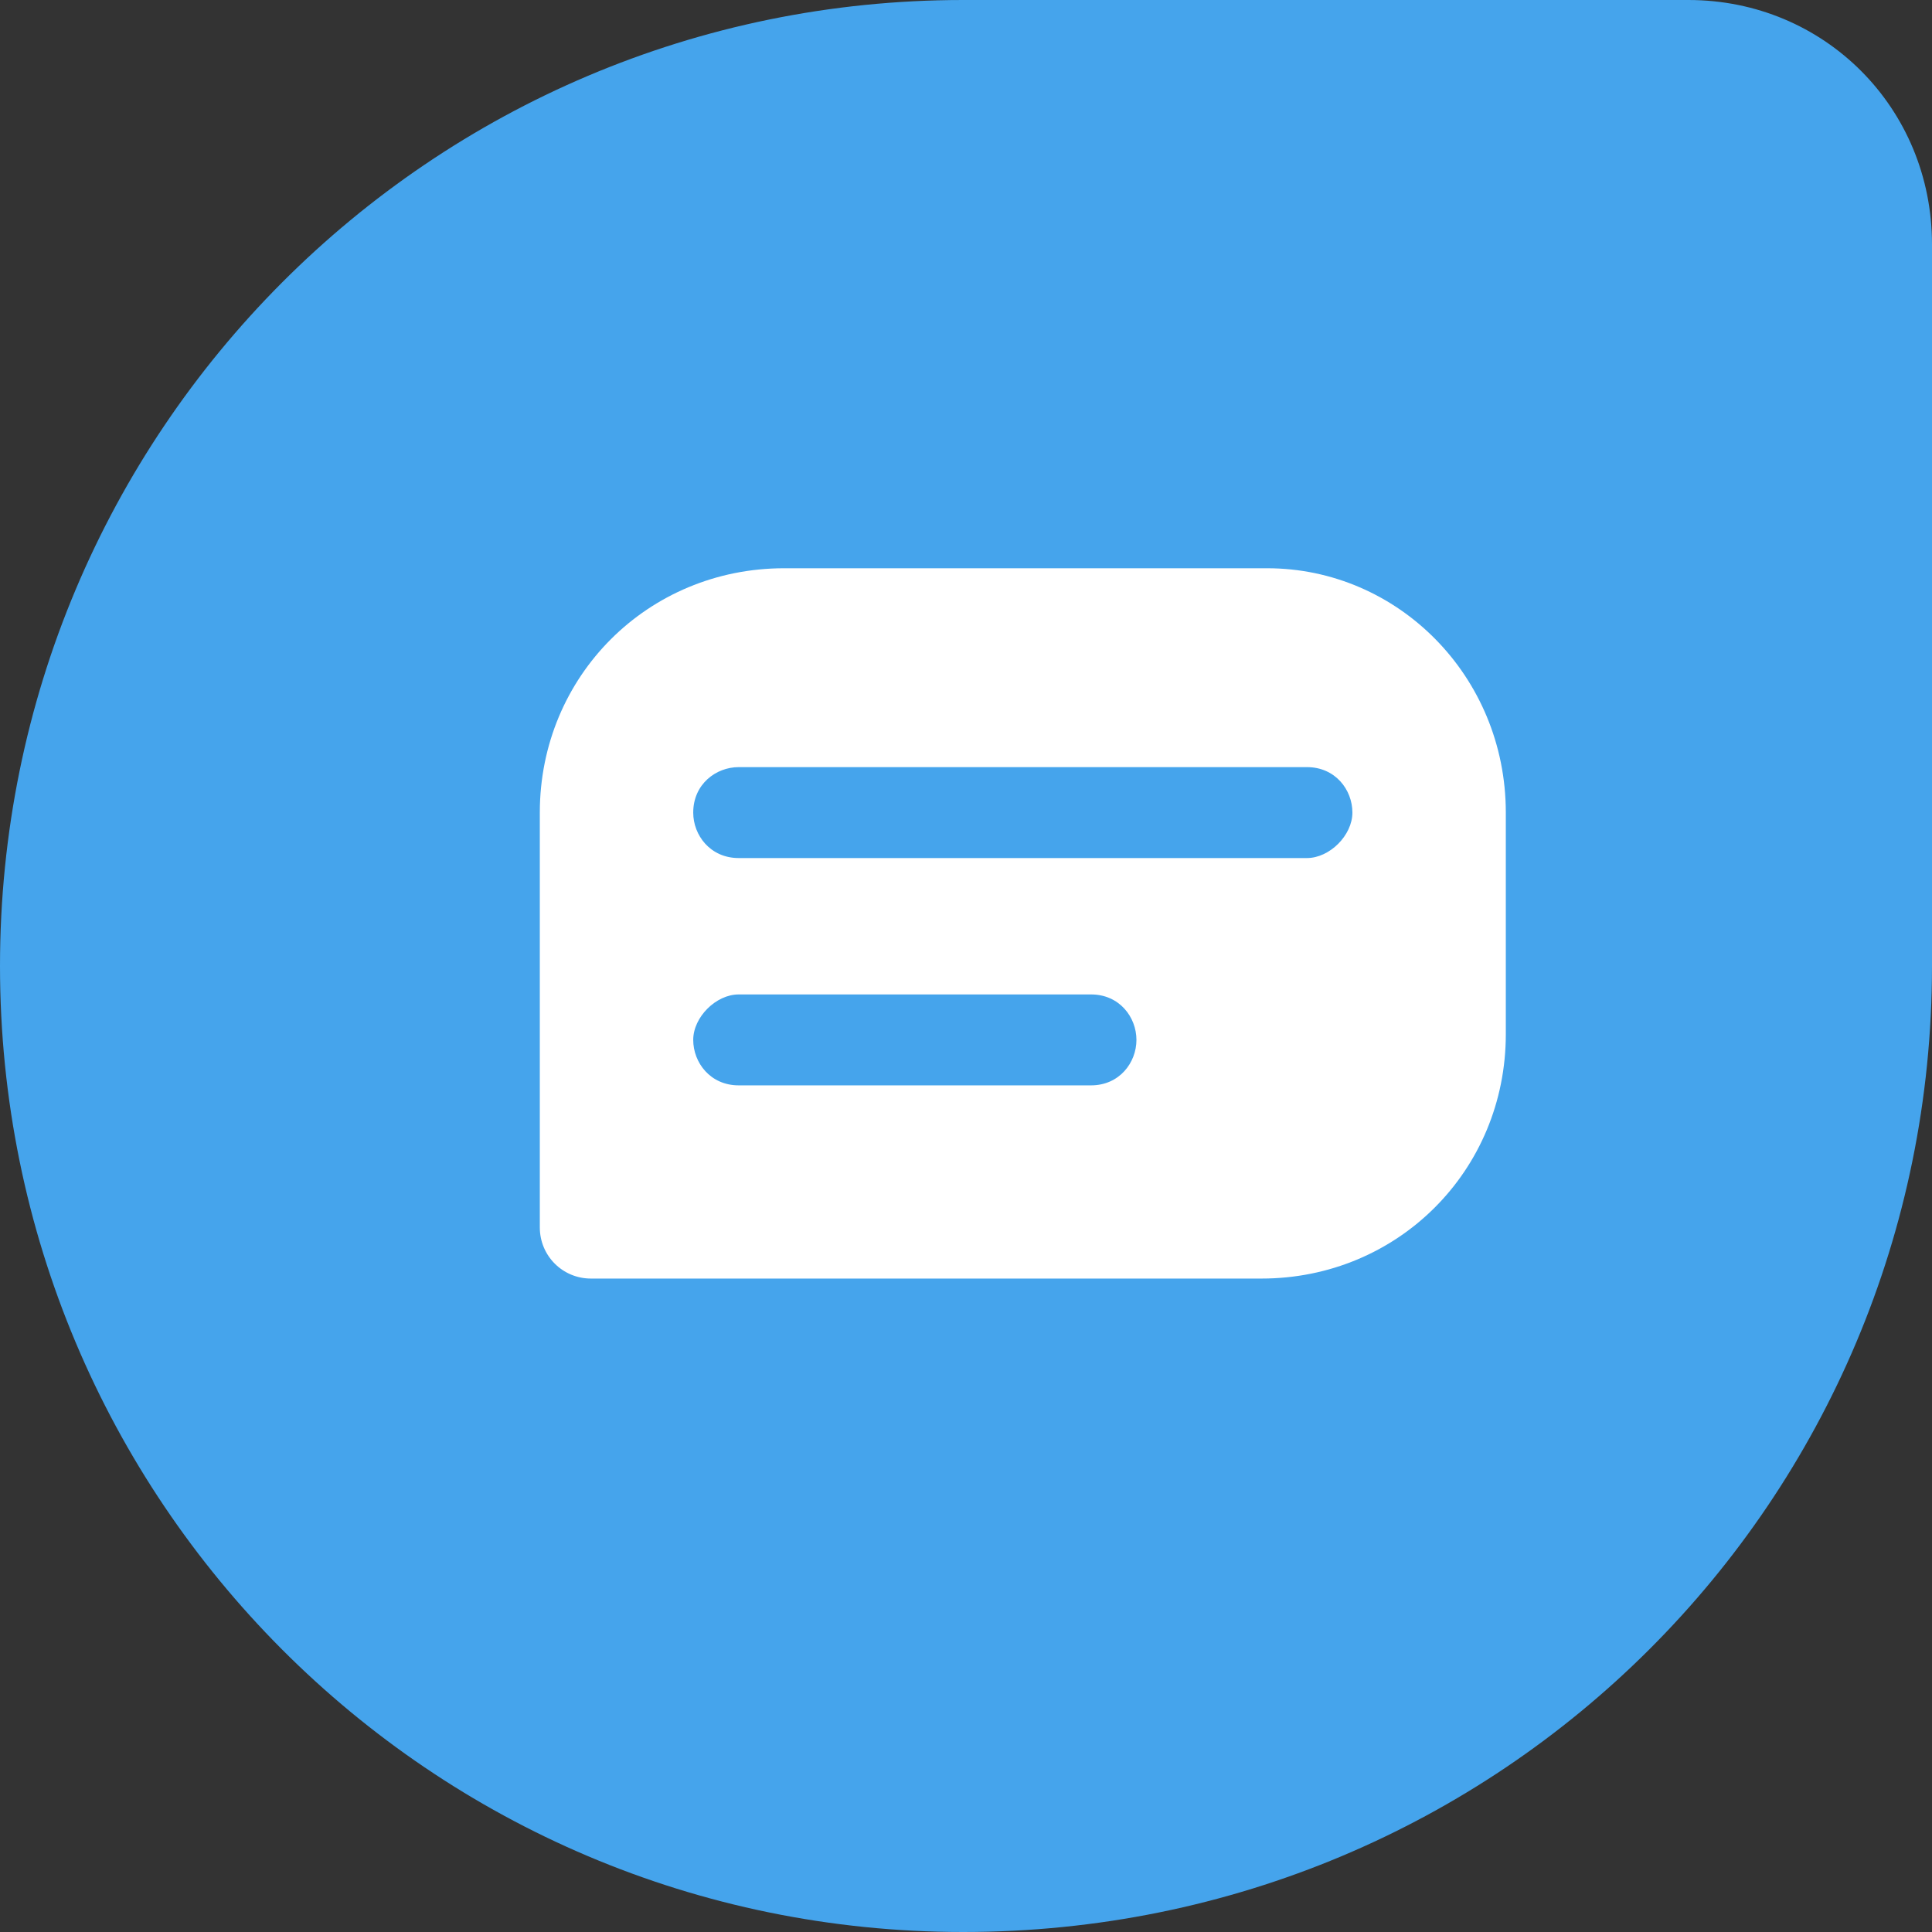 <svg width="32" height="32" viewBox="0 0 32 32" fill="none" xmlns="http://www.w3.org/2000/svg">
<rect x="0" y="0" width="32" height="32" fill="#333333" stroke="none"/>
<path d="M15.953 32C7.132 32 0 24.847 0 16C0 7.153 7.132 0 15.953 0H27.965C30.217 0 32 1.788 32 4.047V16C32 24.847 24.868 32 15.953 32Z" fill="#45A4EC"/>
<path d="M20.988 9.412H12.988C10.729 9.412 8.941 11.2 8.941 13.459V20.329C8.941 20.8 9.318 21.177 9.788 21.177H20.894C23.153 21.177 24.941 19.388 24.941 17.129V13.459C24.941 11.2 23.153 9.412 20.988 9.412ZM18.071 17.977H12.235C11.765 17.977 11.482 17.6 11.482 17.224C11.482 16.847 11.859 16.471 12.235 16.471H18.071C18.541 16.471 18.823 16.847 18.823 17.224C18.823 17.6 18.541 17.977 18.071 17.977ZM21.647 14.212H12.235C11.765 14.212 11.482 13.835 11.482 13.459C11.482 12.988 11.859 12.706 12.235 12.706H21.647C22.118 12.706 22.4 13.082 22.4 13.459C22.4 13.835 22.023 14.212 21.647 14.212Z" fill="white"/>
</svg>
